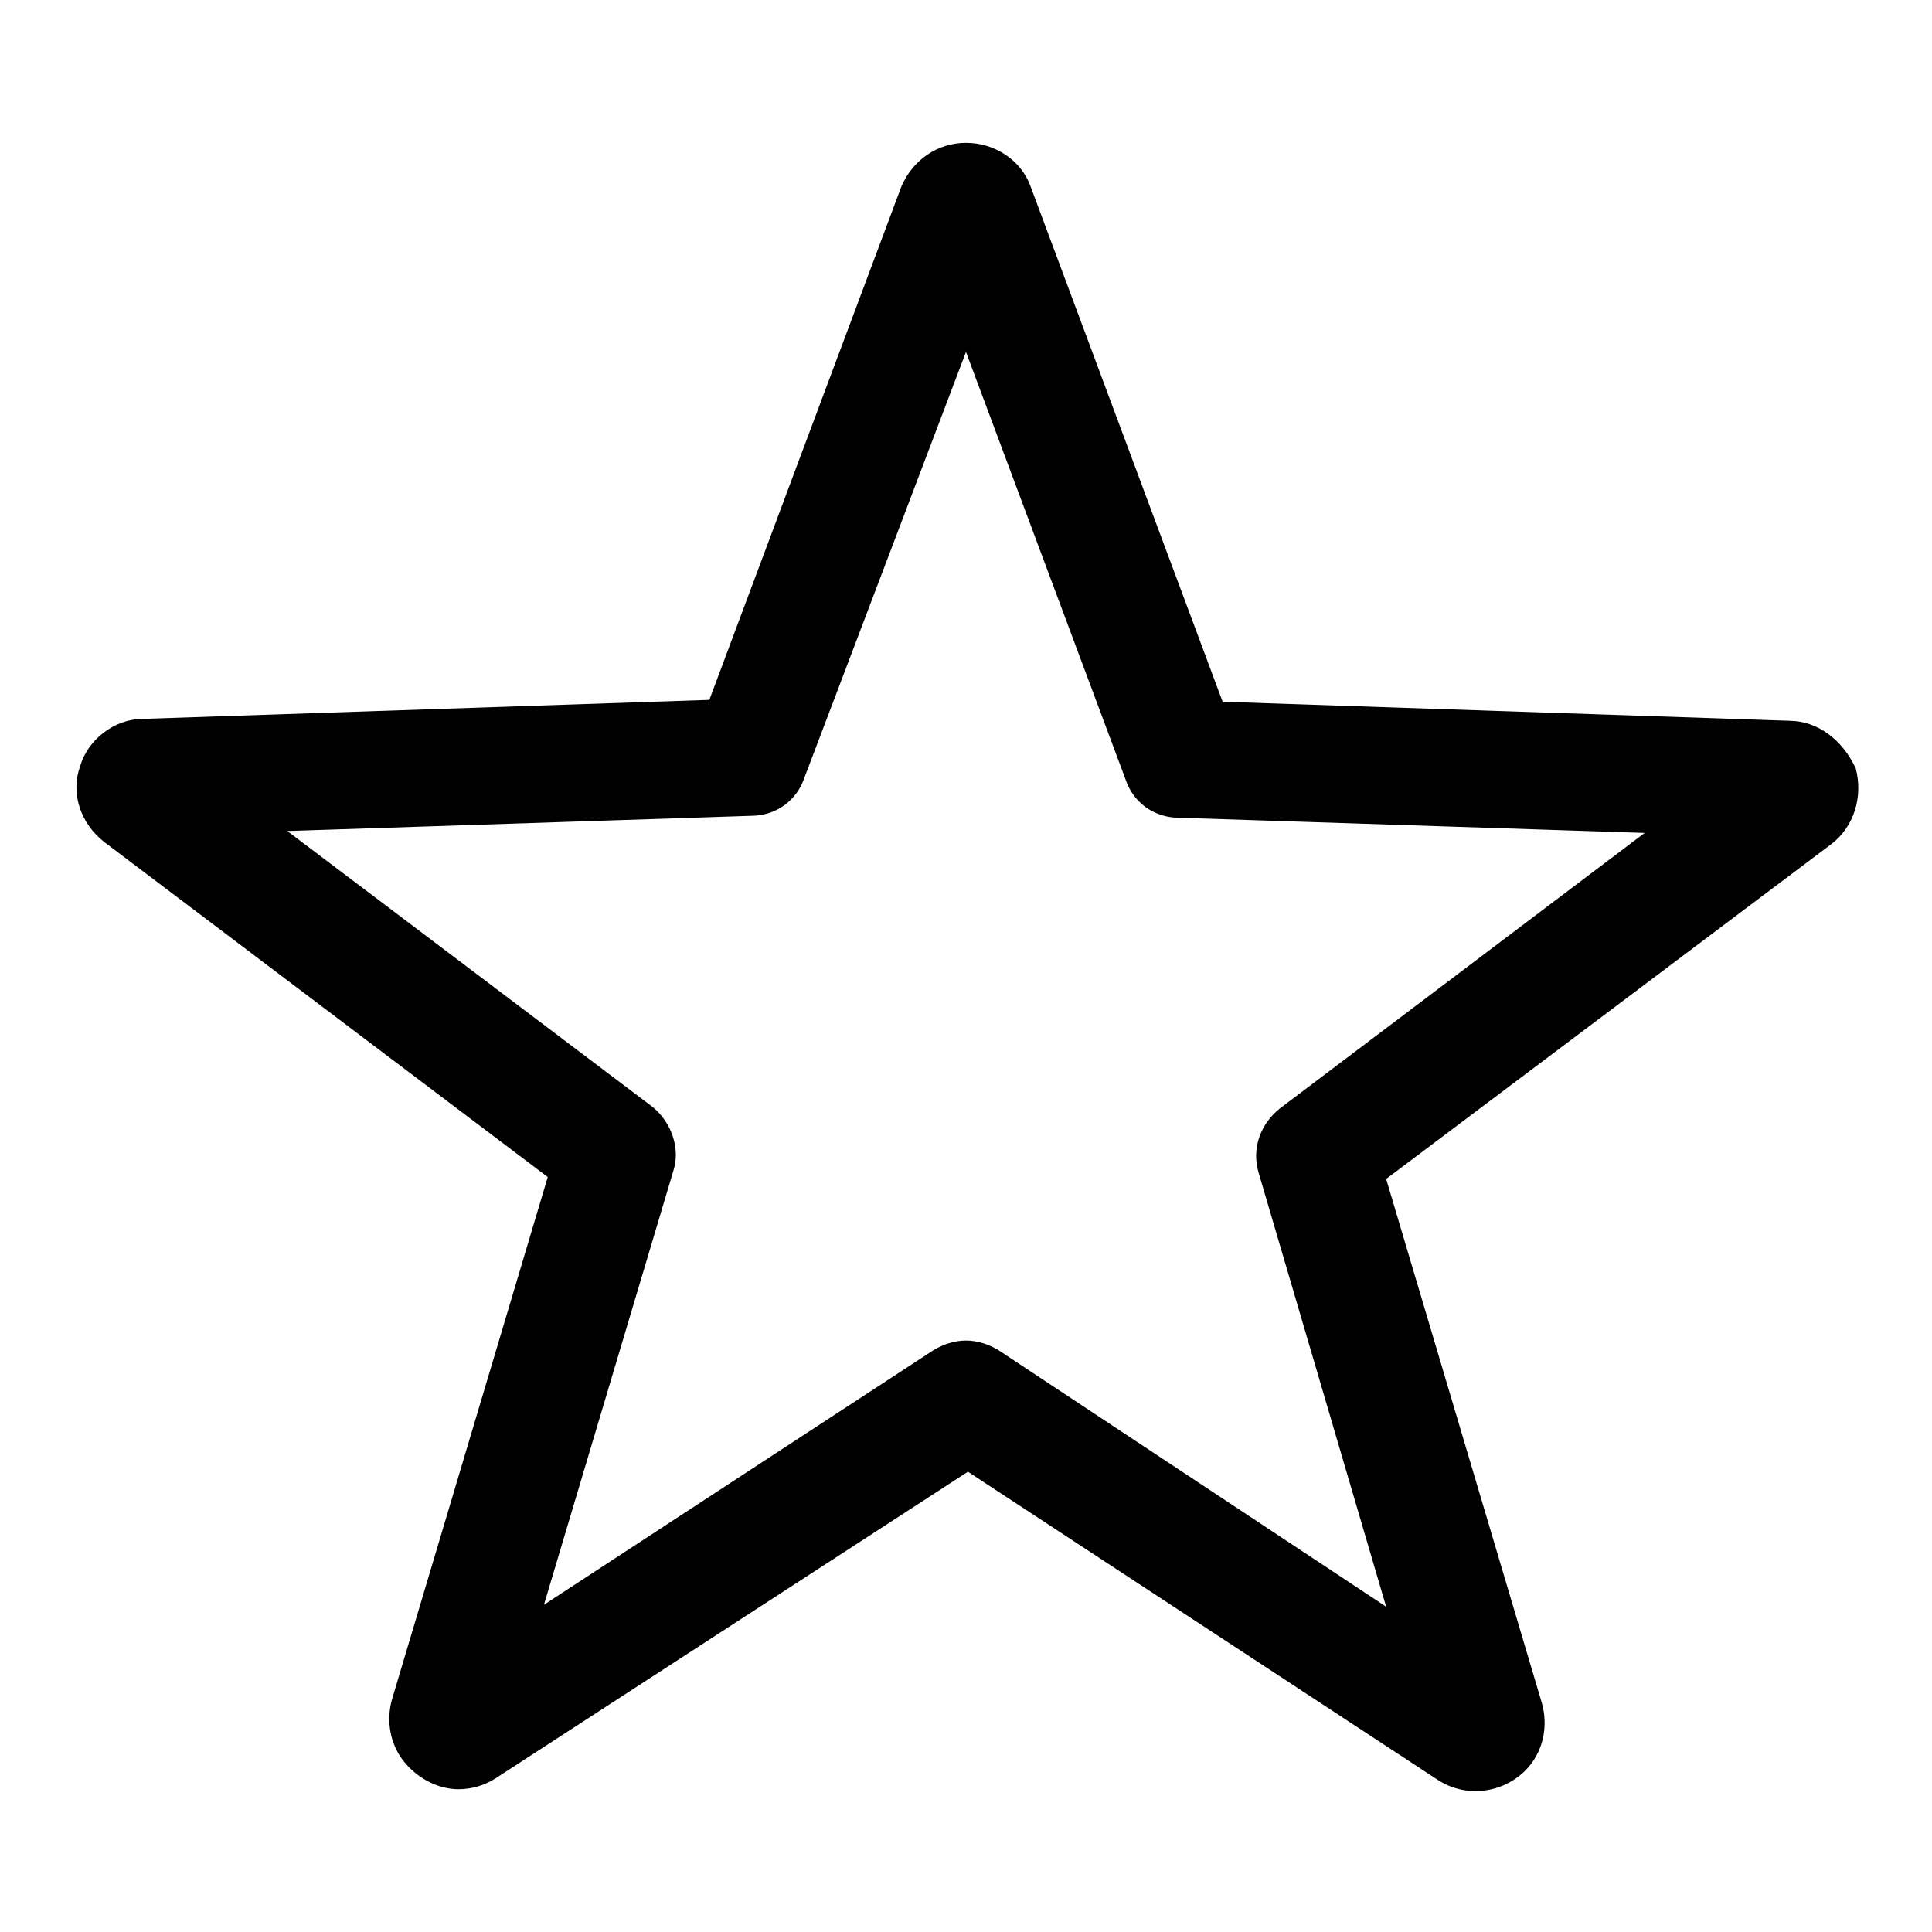 <?xml version="1.0" encoding="UTF-8"?>
<!-- Uploaded to: SVG Repo, www.svgrepo.com, Generator: SVG Repo Mixer Tools -->
<svg fill="#000000" width="800px" height="800px" version="1.1" viewBox="144 144 512 512" xmlns="http://www.w3.org/2000/svg">
 <path d="m618.15 335.01-150.14-5.039-50.883-136.53c-2.519-7.055-9.574-11.586-17.129-11.586-7.559 0-14.105 4.535-17.129 11.586l-50.887 136.03-150.14 5.039c-7.559 0-14.609 5.543-16.625 12.594-2.519 7.055 0 15.113 6.551 20.152l117.39 88.672-41.312 138.55c-1.512 5.543-0.504 11.586 3.023 16.121s9.07 7.559 14.609 7.559c3.527 0 7.055-1.008 10.078-3.023l124.95-81.113 124.44 81.617c3.023 2.016 6.551 3.023 10.078 3.023 5.543 0 11.082-2.519 14.609-7.055 3.527-4.535 4.535-10.578 3.023-16.121l-41.312-139.05 117.89-88.672c6.047-4.535 8.566-12.594 6.551-20.152-3.531-7.555-10.078-12.594-17.637-12.594zm-135.02 102.78c-5.039 4.031-7.559 10.578-5.543 17.129l33.754 114.87-102.78-68.012c-2.519-1.512-5.543-2.519-8.566-2.519-3.023 0-6.047 1.008-8.566 2.519l-103.28 67.508 34.258-114.87c2.016-6.047-0.504-13.098-5.543-17.129l-96.73-73.055 122.93-4.031c6.551 0 12.09-4.031 14.105-10.078l42.828-112.85 42.32 113.36c2.016 6.047 7.559 10.078 14.105 10.078l123.43 4.027z"/>
</svg>